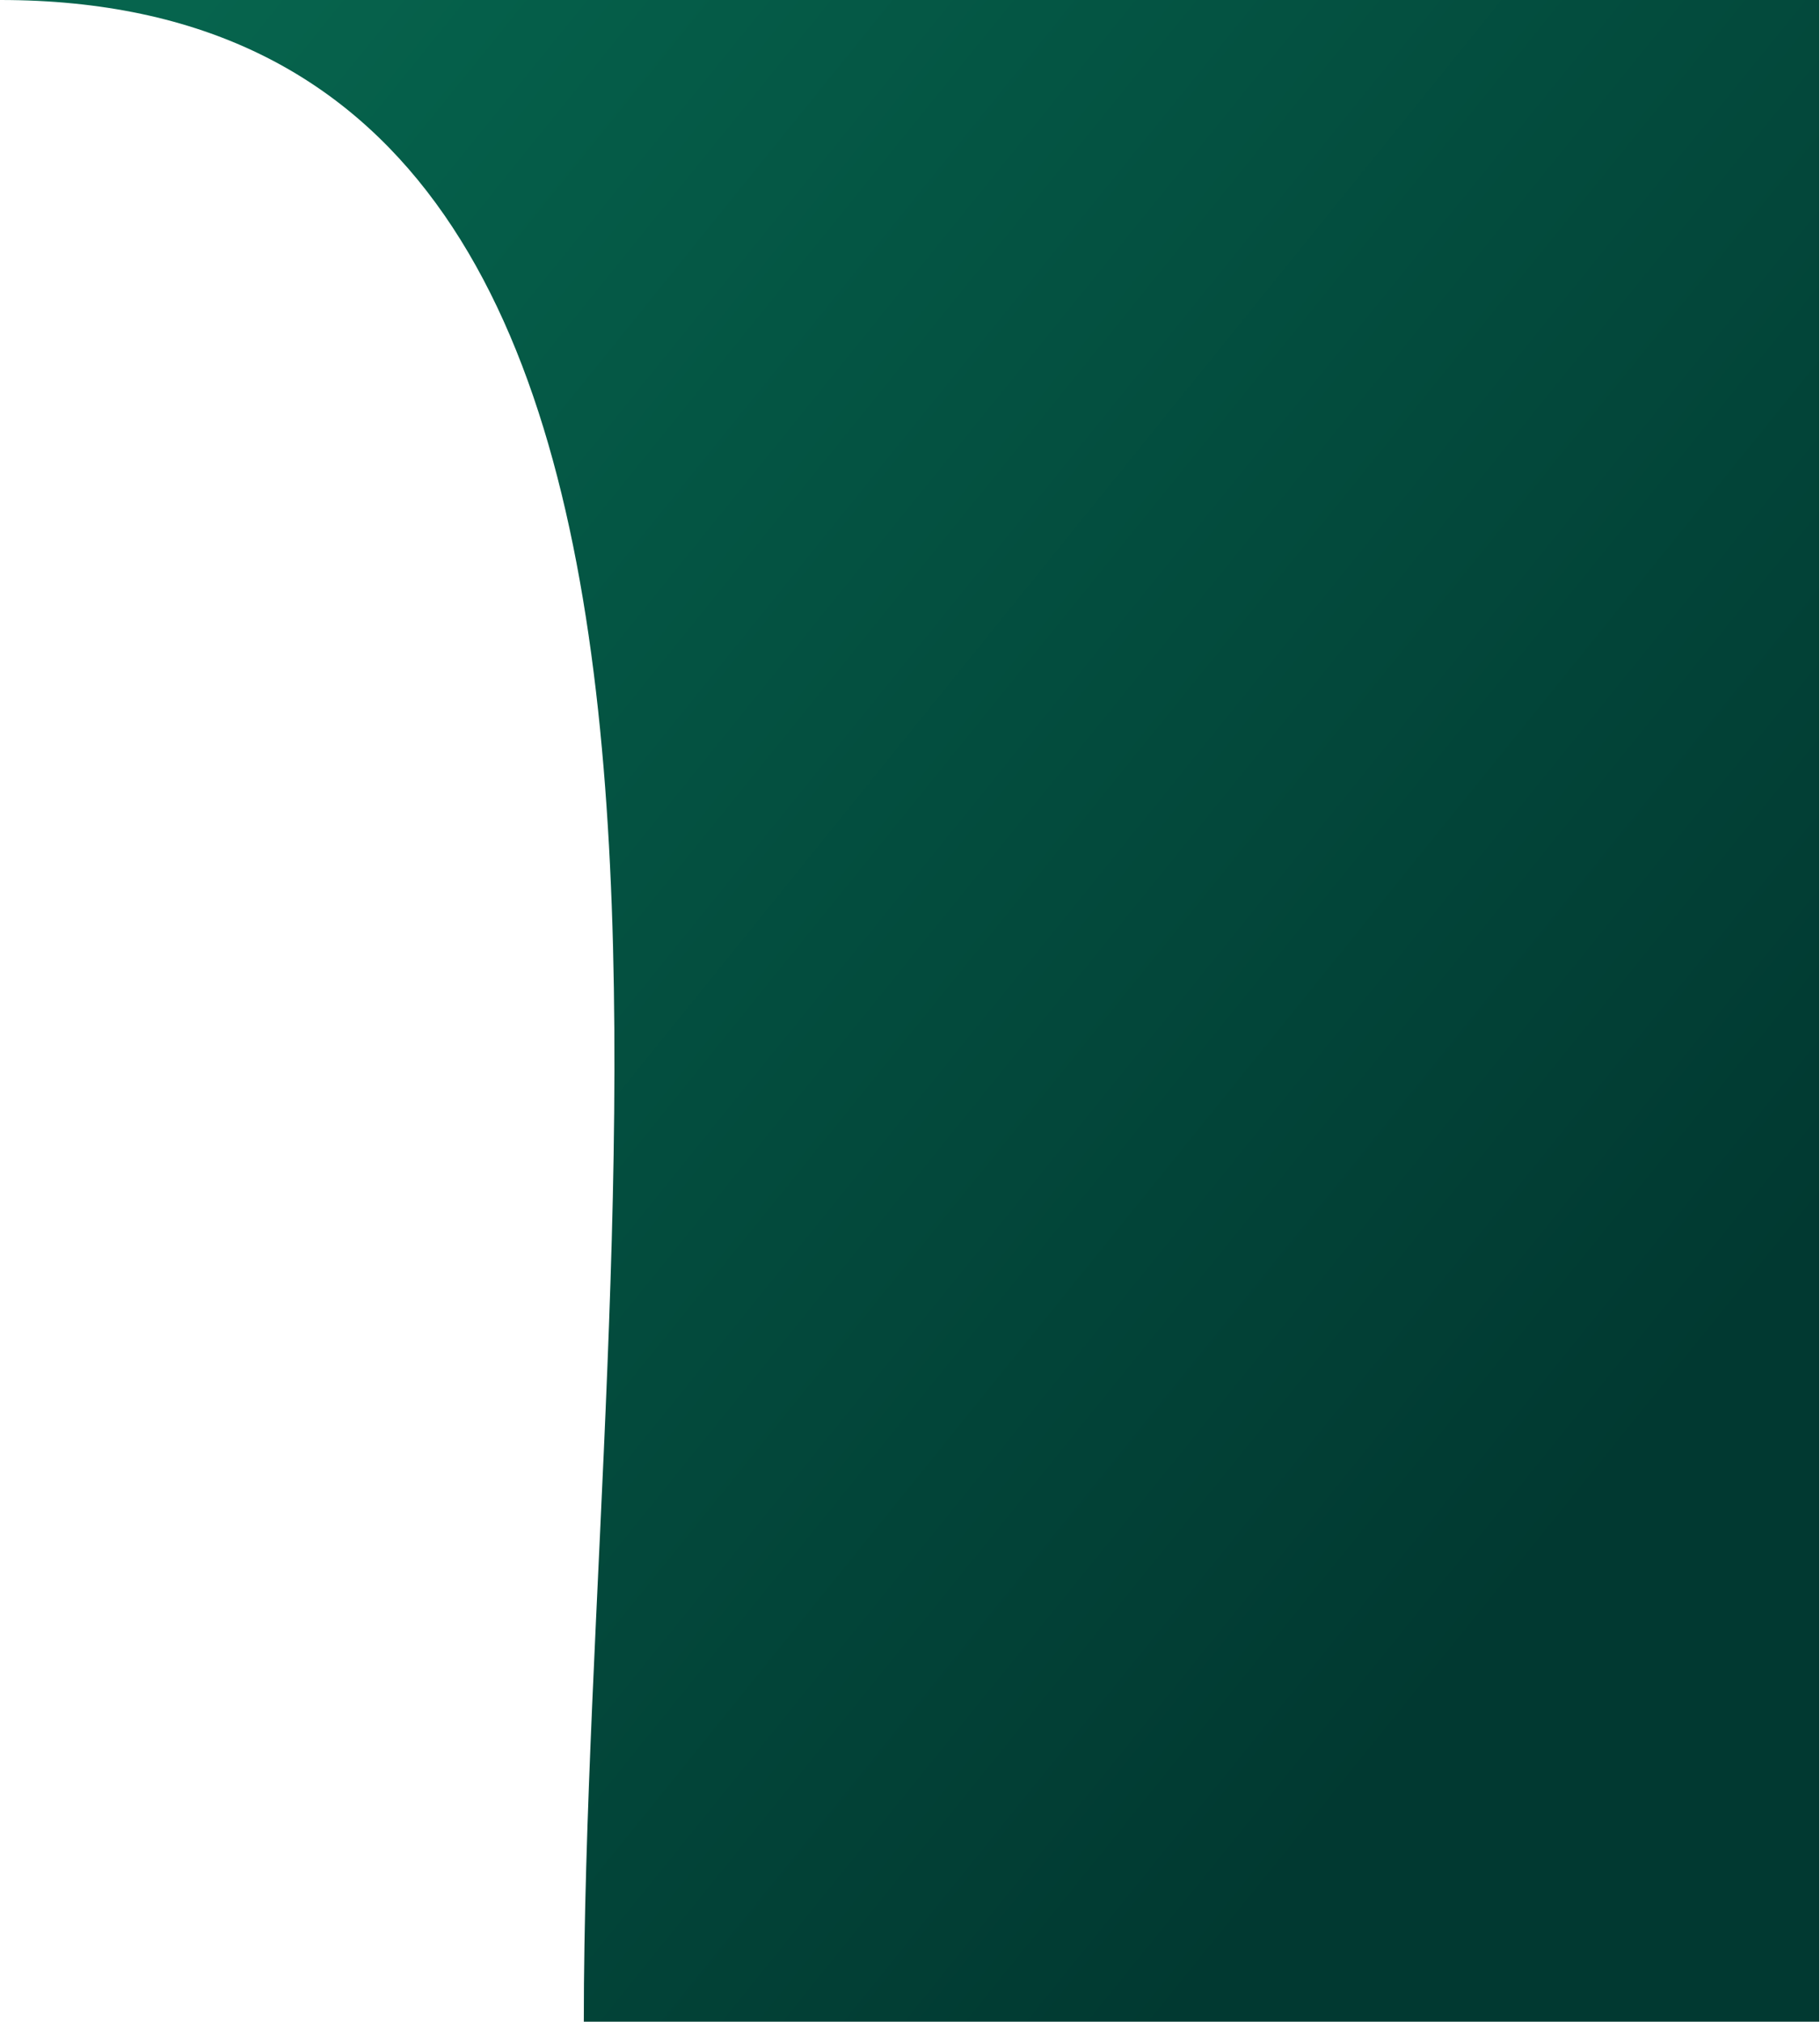 <?xml version="1.0" encoding="UTF-8"?> <svg xmlns="http://www.w3.org/2000/svg" width="922" height="1024" viewBox="0 0 922 1024" fill="none"><path d="M0.126 0H483.229L921.607 7.62939e-06V1024H295.756C295.756 617.283 413.528 0 0.126 0Z" fill="url(#paint0_linear_17_130)"></path><defs><linearGradient id="paint0_linear_17_130" x1="921.607" y1="622.207" x2="118.387" y2="-26.522" gradientUnits="userSpaceOnUse"><stop stop-color="#013931"></stop><stop offset="1" stop-color="#06644D"></stop></linearGradient></defs></svg> 